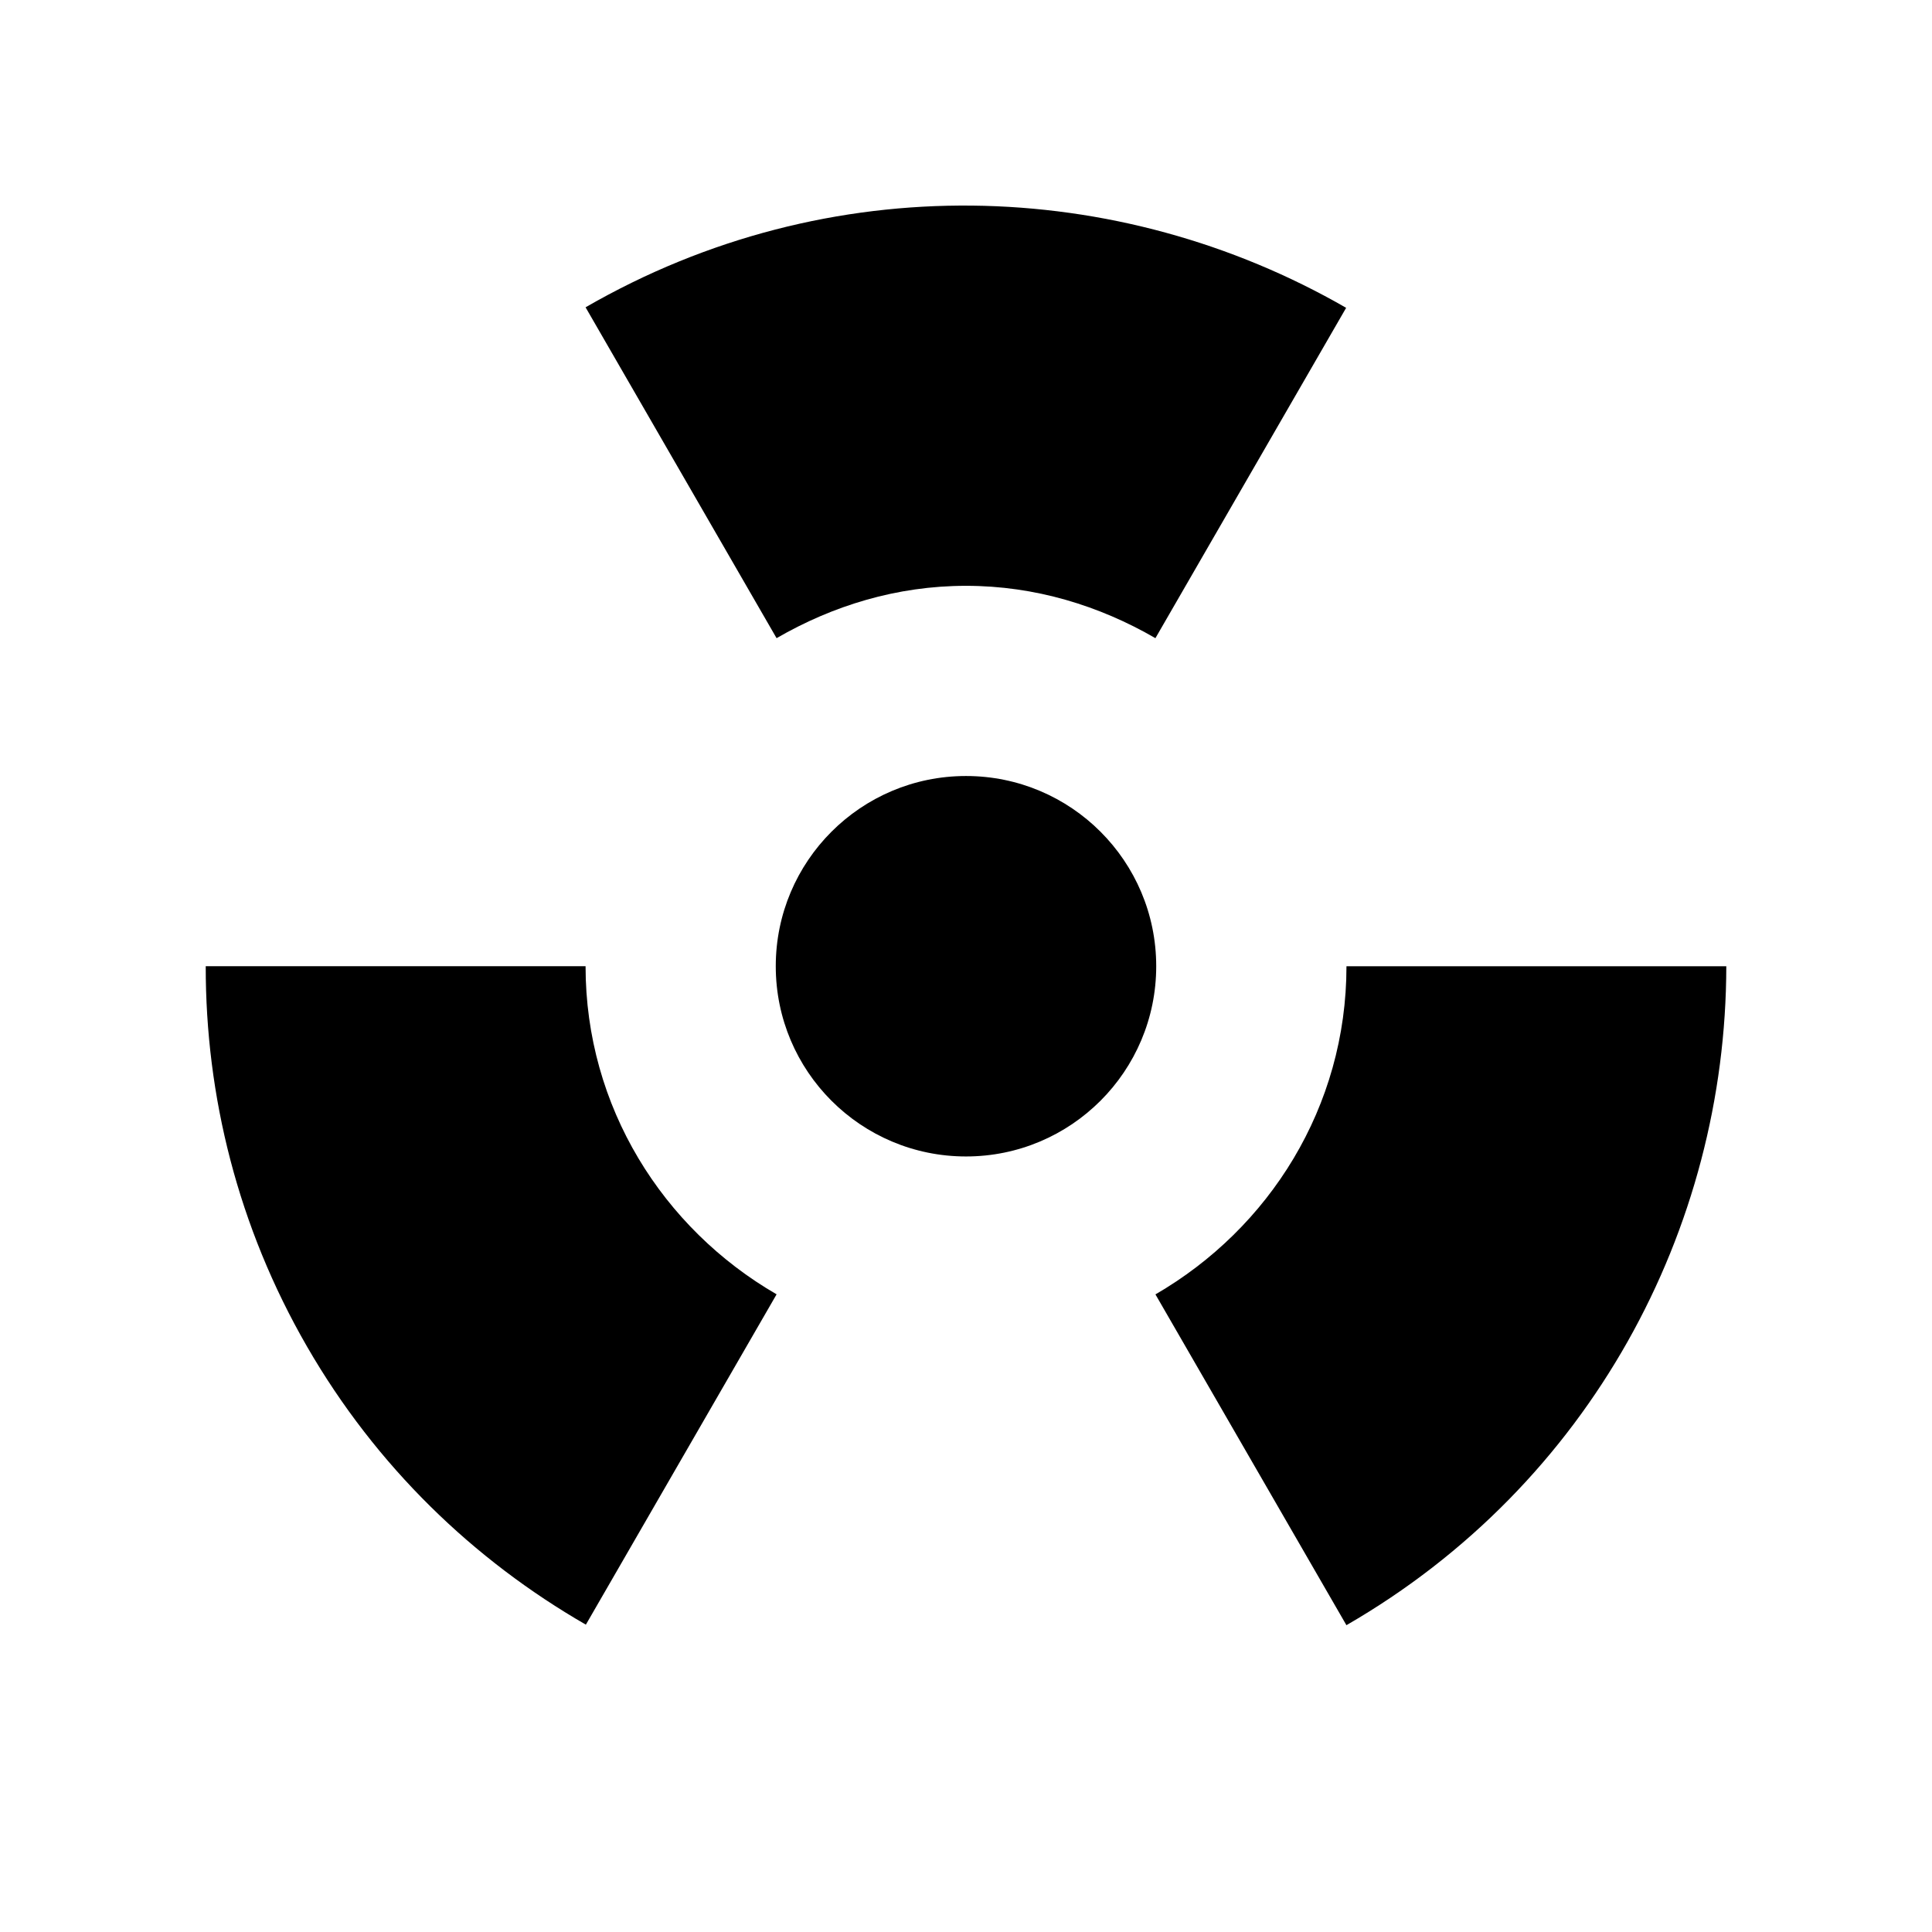 <?xml version="1.0" encoding="UTF-8"?>
<!-- Uploaded to: SVG Repo, www.svgrepo.com, Generator: SVG Repo Mixer Tools -->
<svg fill="#000000" width="800px" height="800px" version="1.1" viewBox="144 144 512 512" xmlns="http://www.w3.org/2000/svg">
 <g>
  <path d="m349.8 313.12c14.836-8.586 31.824-13.871 50.199-13.871s35.367 5.285 50.199 13.871l50.543-87.543c-60.324-34.746-136.93-37.449-201.56-0.137z"/>
  <path d="m299.18 400.06h-100.66c-0.035 34.273 8.488 69 26.859 100.82 18.367 31.816 44.184 56.562 73.883 73.672l50.543-87.543c-30.125-17.438-50.625-49.645-50.625-86.953z"/>
  <path d="m450.2 487.02 50.617 87.672c64.625-37.312 100.59-105.01 100.67-174.62h-100.66c0 37.309-20.5 69.516-50.621 86.953z"/>
  <path d="m450.41 400.06c0 27.844-22.57 50.414-50.41 50.414-27.844 0-50.414-22.57-50.414-50.414 0-27.84 22.57-50.41 50.414-50.41 27.84 0 50.41 22.57 50.41 50.41"/>
 </g>
</svg>